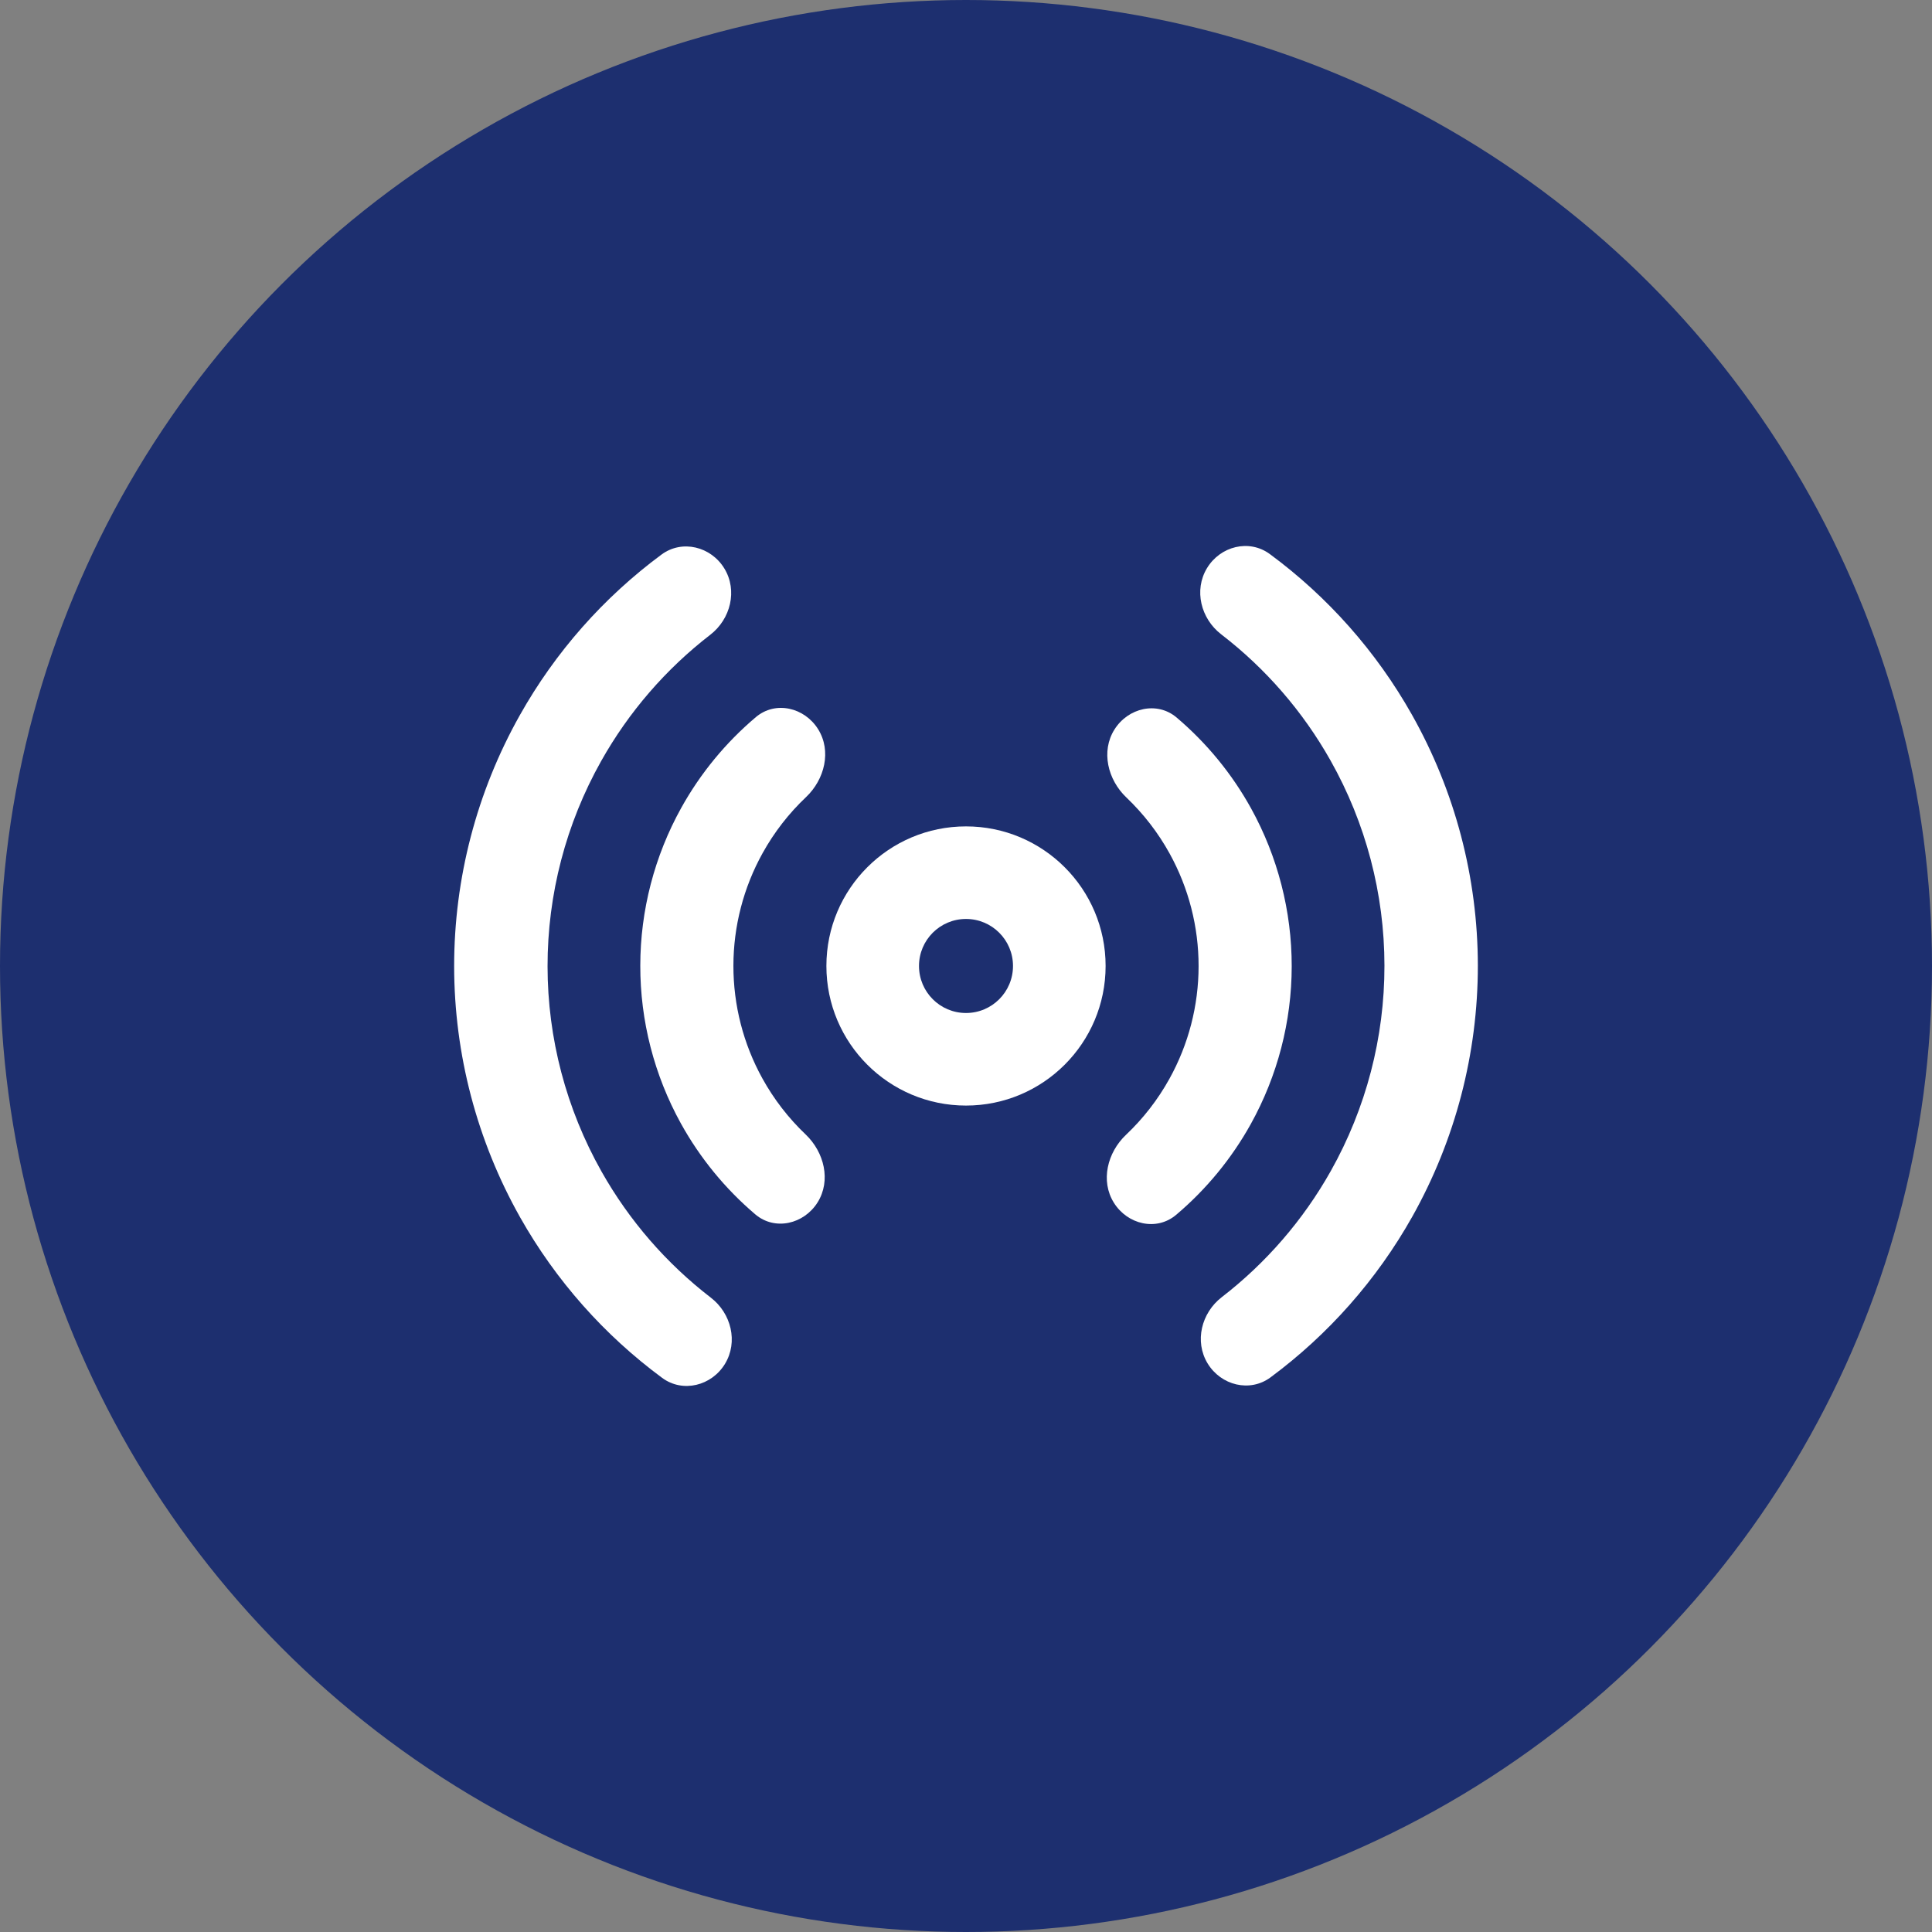 <svg width="46" height="46" viewBox="0 0 46 46" fill="none" xmlns="http://www.w3.org/2000/svg">
<rect x="0" y="0" width="46" height="46" fill="#808080" stroke="none"/>
<circle cx="23" cy="23" r="23" fill="#1D2F6F"/>
<path d="M28.753 32.463C29.071 32.986 29.758 33.159 30.25 32.795C31.629 31.774 32.78 30.471 33.625 28.969C34.65 27.143 35.188 25.084 35.187 22.989C35.185 20.895 34.644 18.837 33.615 17.013C32.768 15.511 31.614 14.21 30.234 13.192C29.741 12.829 29.055 13.003 28.738 13.527C28.421 14.05 28.591 14.73 29.076 15.103C30.133 15.916 31.019 16.936 31.678 18.105C32.519 19.596 32.962 21.279 32.963 22.991C32.965 24.703 32.525 26.387 31.686 27.88C31.029 29.049 30.144 30.071 29.088 30.886C28.604 31.26 28.435 31.94 28.753 32.463Z" fill="white"/>
<path d="M26.521 28.637C26.845 29.156 27.535 29.32 28.003 28.925C28.719 28.32 29.322 27.588 29.78 26.764C30.418 25.614 30.754 24.322 30.755 23.008C30.756 21.694 30.424 20.401 29.789 19.25C29.333 18.424 28.731 17.692 28.016 17.085C27.55 16.689 26.859 16.852 26.534 17.37C26.209 17.888 26.375 18.566 26.818 18.987C27.226 19.376 27.574 19.825 27.848 20.322C28.302 21.144 28.539 22.067 28.538 23.006C28.537 23.944 28.298 24.867 27.842 25.688C27.567 26.184 27.218 26.633 26.809 27.02C26.365 27.441 26.197 28.118 26.521 28.637Z" fill="white"/>
<path d="M17.247 13.536C16.929 13.013 16.242 12.84 15.75 13.204C14.371 14.224 13.22 15.527 12.376 17.03C11.35 18.856 10.812 20.915 10.813 23.009C10.815 25.103 11.357 27.162 12.385 28.986C13.232 30.487 14.386 31.788 15.766 32.807C16.259 33.17 16.945 32.995 17.262 32.472C17.579 31.949 17.41 31.269 16.924 30.896C15.867 30.082 14.981 29.062 14.322 27.894C13.481 26.402 13.038 24.72 13.037 23.008C13.036 21.295 13.475 19.612 14.314 18.119C14.971 16.95 15.856 15.928 16.912 15.113C17.396 14.739 17.565 14.059 17.247 13.536Z" fill="white"/>
<path d="M19.479 17.362C19.155 16.843 18.465 16.679 17.997 17.074C17.281 17.679 16.678 18.41 16.22 19.235C15.582 20.384 15.246 21.677 15.245 22.991C15.243 24.305 15.576 25.598 16.211 26.748C16.668 27.574 17.269 28.307 17.984 28.914C18.45 29.309 19.141 29.147 19.466 28.629C19.791 28.11 19.625 27.433 19.182 27.011C18.774 26.623 18.426 26.173 18.152 25.677C17.698 24.855 17.461 23.932 17.462 22.993C17.463 22.055 17.702 21.132 18.158 20.311C18.433 19.815 18.782 19.366 19.191 18.979C19.635 18.558 19.803 17.881 19.479 17.362Z" fill="white"/>
<path d="M26.324 22.999C26.324 24.835 24.836 26.323 23 26.323C21.164 26.323 19.676 24.835 19.676 22.999C19.676 21.164 21.164 19.676 23 19.676C24.836 19.676 26.324 21.164 26.324 22.999ZM21.881 22.999C21.881 23.618 22.382 24.119 23 24.119C23.618 24.119 24.119 23.618 24.119 22.999C24.119 22.381 23.618 21.88 23 21.88C22.382 21.88 21.881 22.381 21.881 22.999Z" fill="white"/>
</svg>
